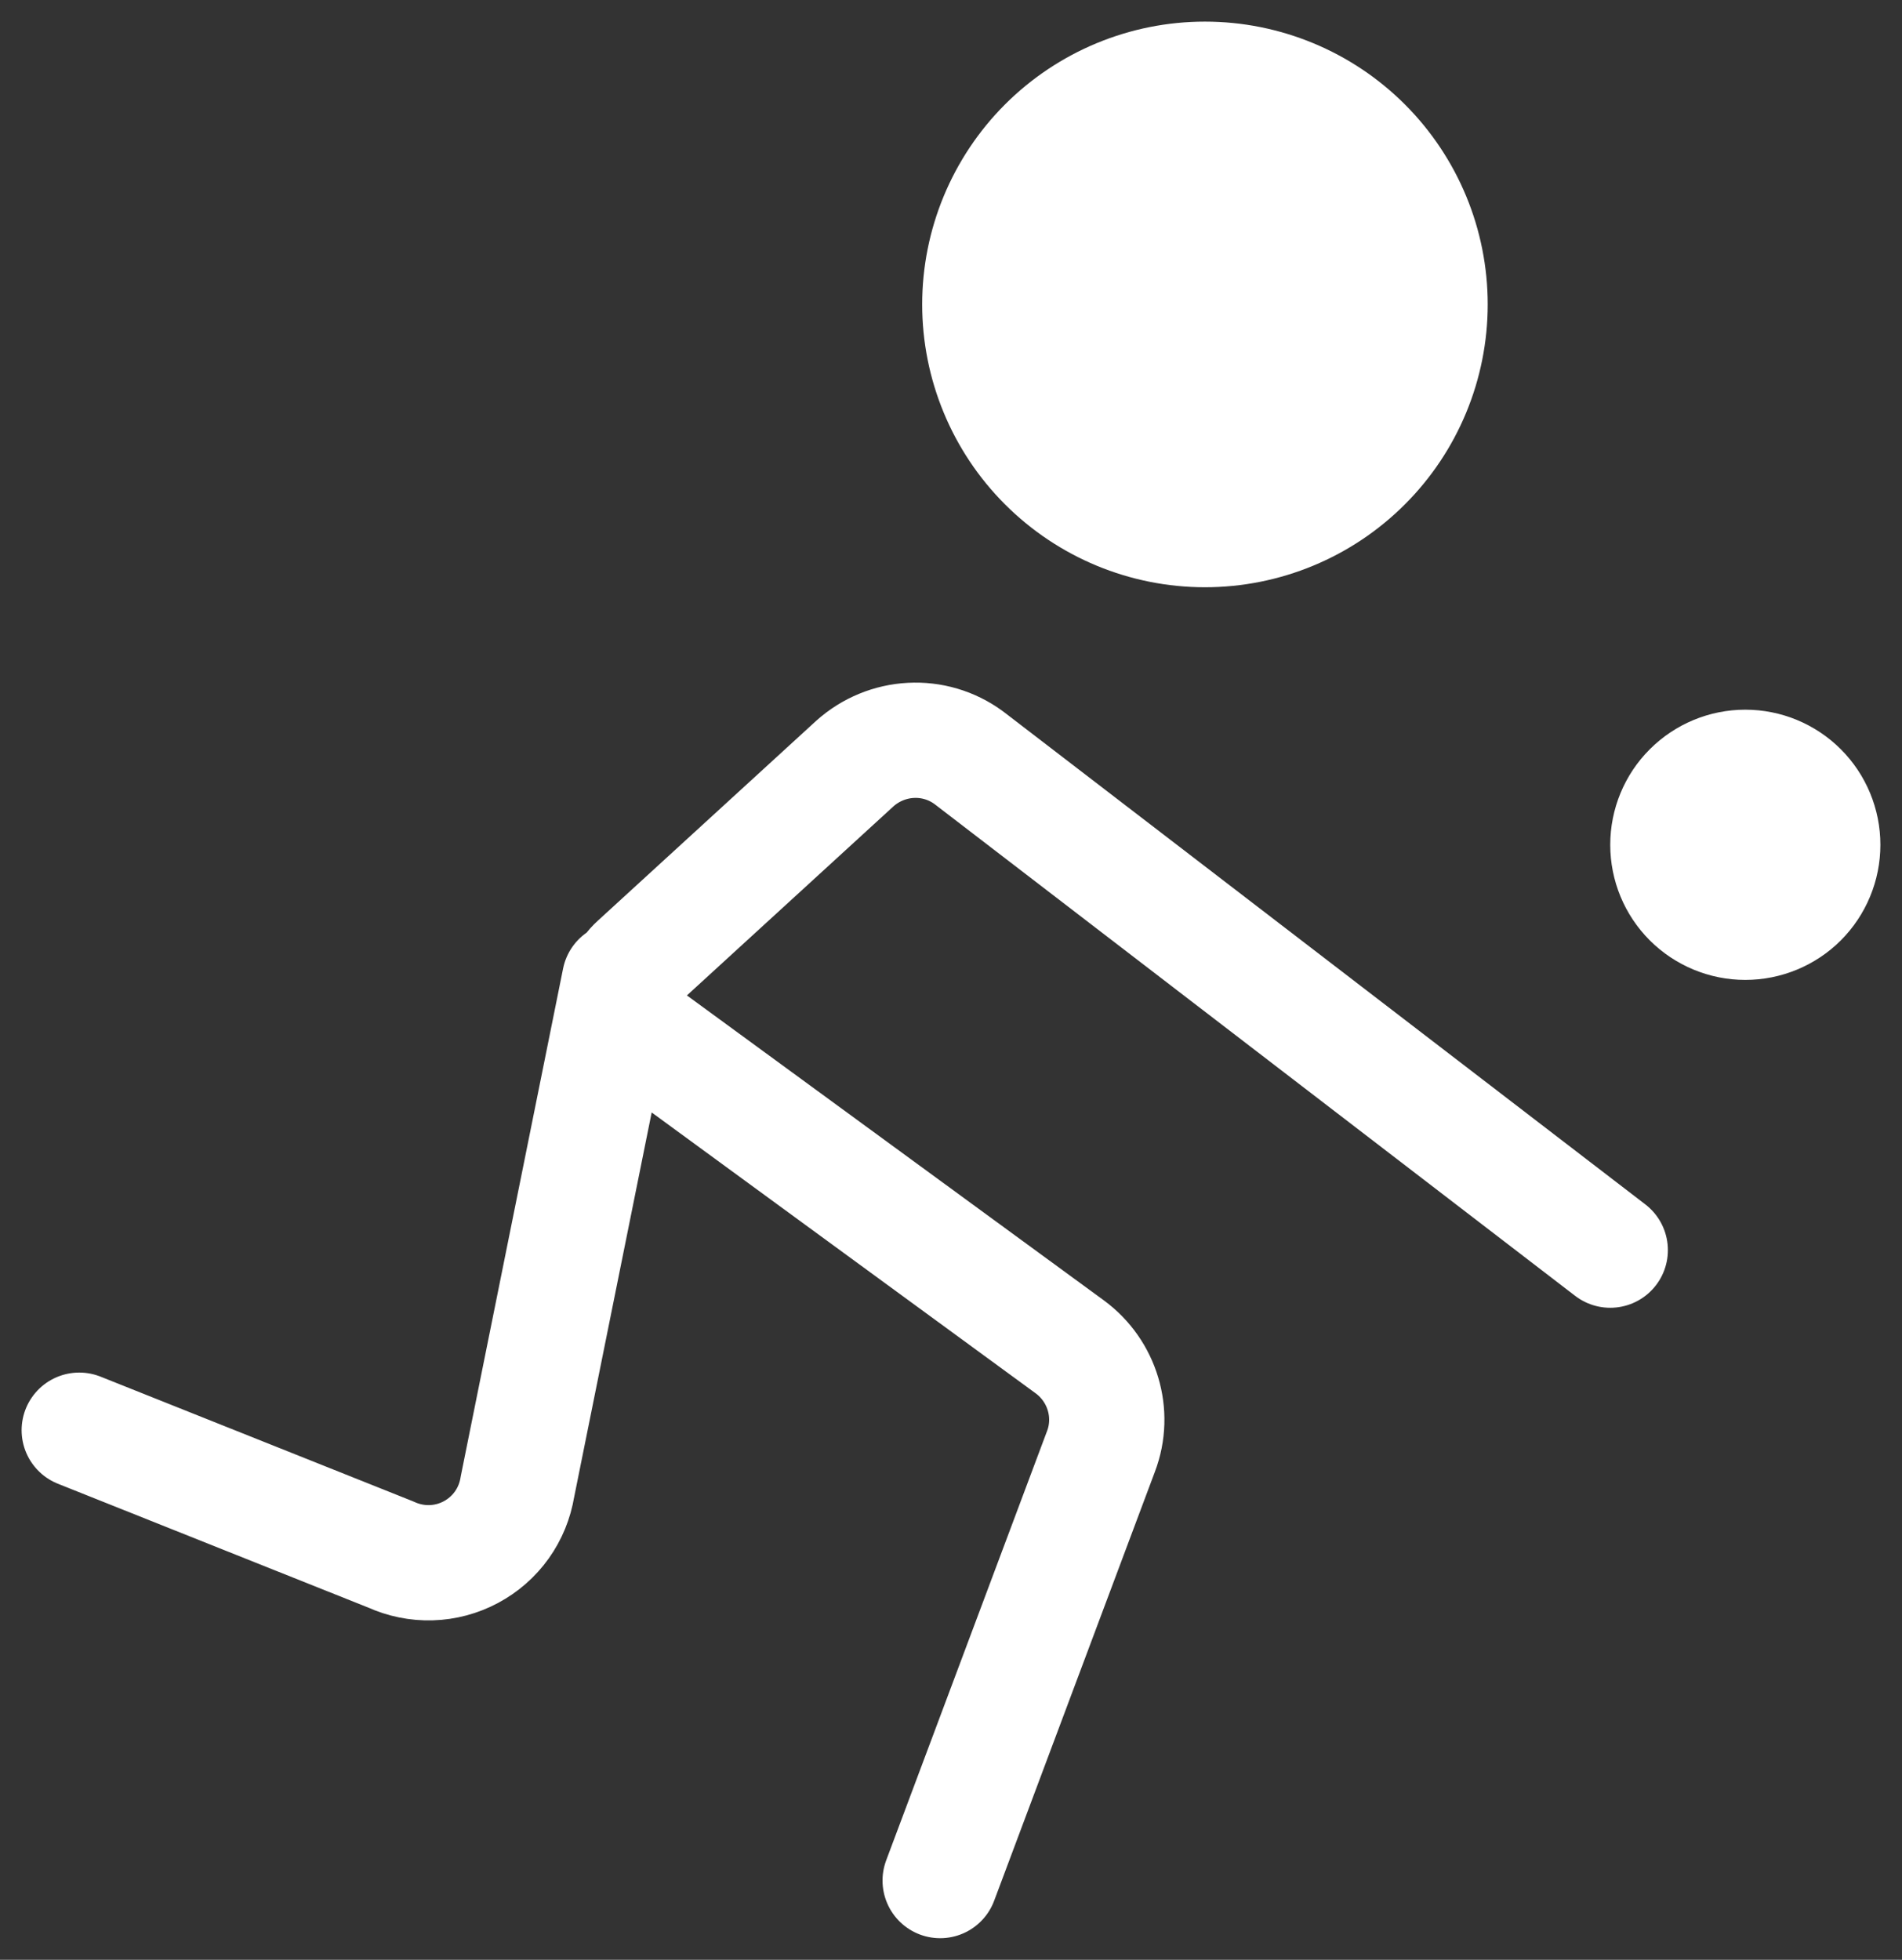 <svg width="33" height="34" viewBox="0 0 33 34" fill="none" xmlns="http://www.w3.org/2000/svg">
<rect x="0" y="0" width="33" height="34" fill="#333333" stroke="none"/>
<path d="M20.906 9.188C21.942 9.188 22.936 8.776 23.668 8.043C24.401 7.311 24.812 6.317 24.812 5.281C24.812 4.245 24.401 3.252 23.668 2.519C22.936 1.787 21.942 1.375 20.906 1.375C19.87 1.375 18.877 1.787 18.144 2.519C17.412 3.252 17 4.245 17 5.281C17 6.317 17.412 7.311 18.144 8.043C18.877 8.776 19.87 9.188 20.906 9.188Z" fill="white" stroke="white" stroke-width="2" stroke-miterlimit="2"/>
<path d="M30.281 17C30.903 17 31.499 16.753 31.939 16.314C32.378 15.874 32.625 15.278 32.625 14.656C32.625 14.035 32.378 13.438 31.939 12.999C31.499 12.559 30.903 12.312 30.281 12.312C29.66 12.312 29.064 12.559 28.624 12.999C28.184 13.438 27.938 14.035 27.938 14.656C27.938 15.278 28.184 15.874 28.624 16.314C29.064 16.753 29.66 17 30.281 17Z" fill="white"/>
<path d="M10.75 17L8.977 25.797C8.938 26.035 8.846 26.261 8.706 26.457C8.566 26.653 8.382 26.814 8.17 26.927C7.957 27.041 7.721 27.104 7.48 27.111C7.239 27.118 7 27.069 6.781 26.969L1.375 24.812M27.938 21.688L16.812 13.148C16.211 12.703 15.383 12.75 14.828 13.25L11.047 16.711C10.96 16.789 10.893 16.885 10.849 16.993C10.805 17.101 10.785 17.217 10.792 17.333C10.799 17.449 10.831 17.563 10.888 17.665C10.944 17.766 11.022 17.854 11.117 17.922L18.562 23.367C19.125 23.781 19.352 24.523 19.102 25.18L16.312 32.625" stroke="white" stroke-width="2" stroke-miterlimit="2" stroke-linecap="round" stroke-linejoin="round"/>
</svg>
